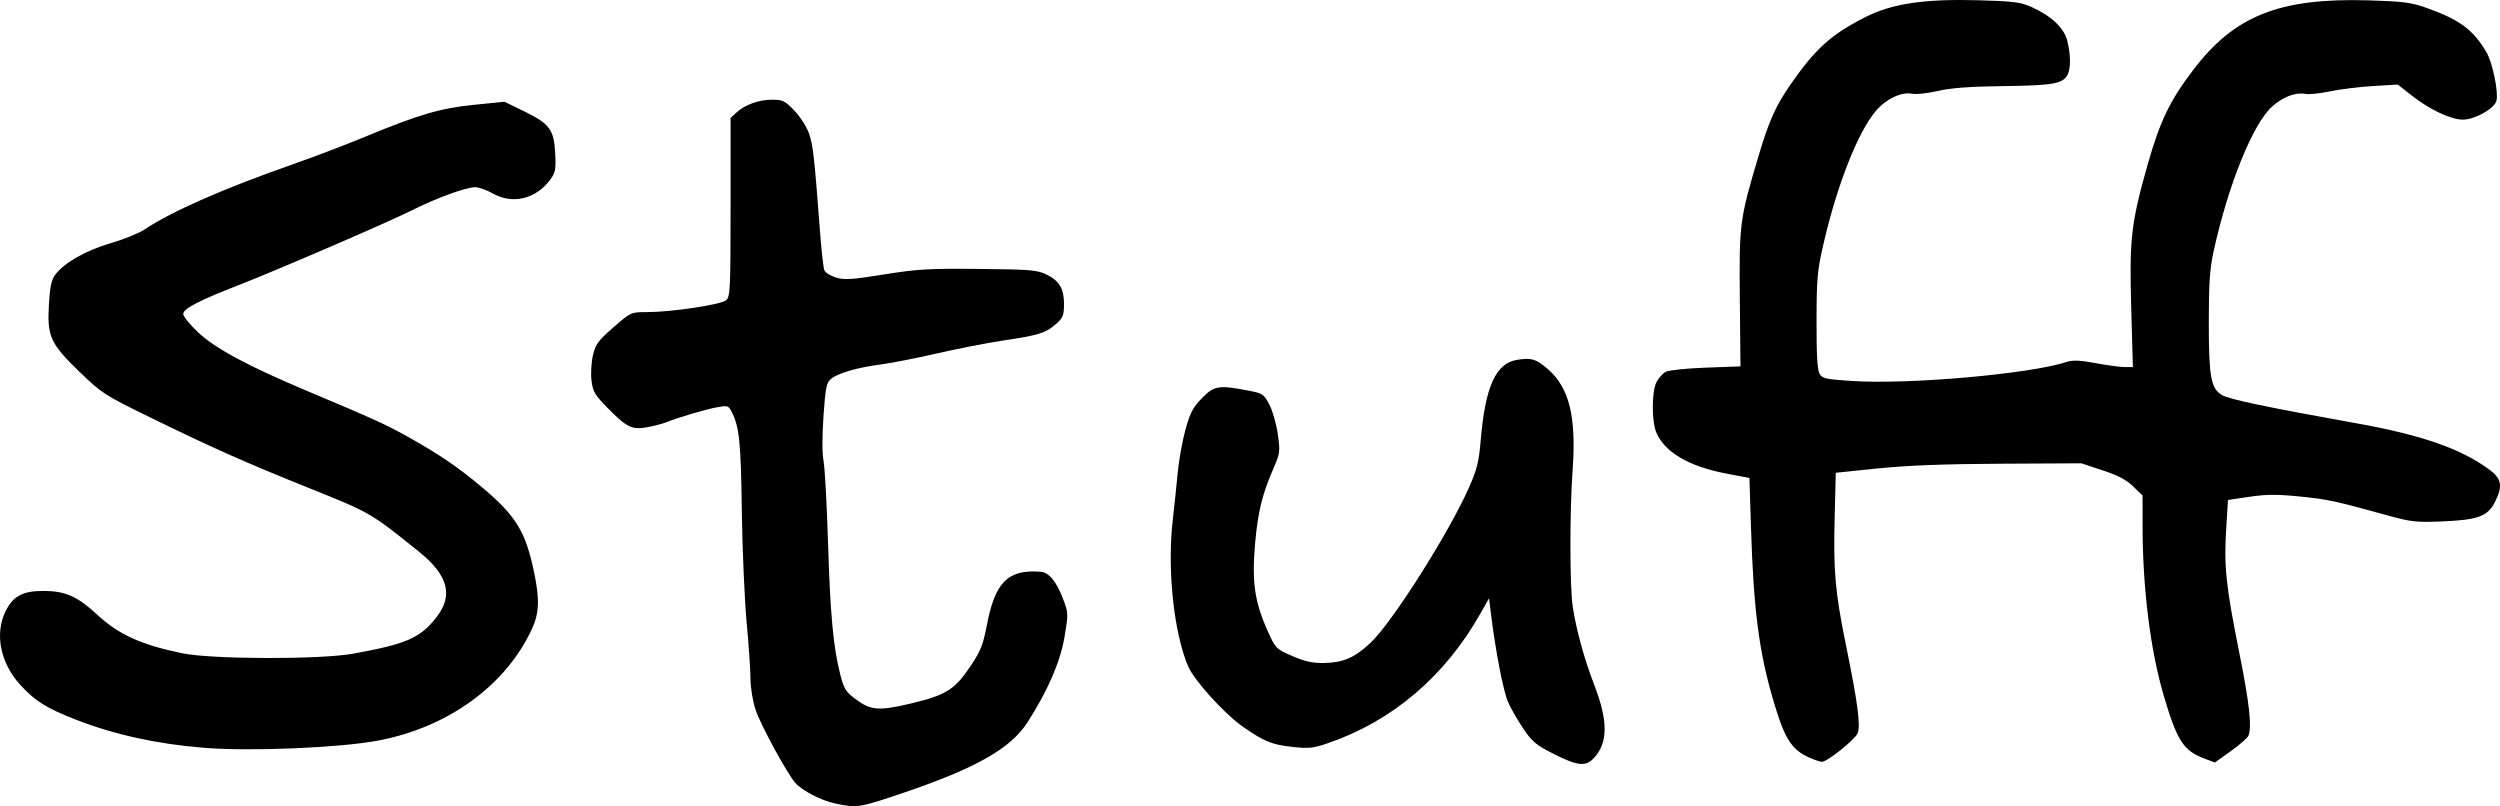<?xml version="1.0" encoding="UTF-8" standalone="no"?>
<!-- Created with Inkscape (http://www.inkscape.org/) -->

<svg
   width="264.675mm"
   height="85.349mm"
   viewBox="0 0 264.675 85.349"
   version="1.1"
   id="svg1"
   xml:space="preserve"
   inkscape:version="1.3.2 (091e20e, 2023-11-25, custom)"
   sodipodi:docname="stuff.svg"
   xmlns:inkscape="http://www.inkscape.org/namespaces/inkscape"
   xmlns:sodipodi="http://sodipodi.sourceforge.net/DTD/sodipodi-0.dtd"
   xmlns="http://www.w3.org/2000/svg"
   xmlns:svg="http://www.w3.org/2000/svg"><sodipodi:namedview
     id="namedview1"
     pagecolor="#ffffff"
     bordercolor="#000000"
     borderopacity="0.25"
     inkscape:showpageshadow="2"
     inkscape:pageopacity="0.0"
     inkscape:pagecheckerboard="0"
     inkscape:deskcolor="#d1d1d1"
     inkscape:document-units="mm"
     inkscape:zoom="1.0449705"
     inkscape:cx="496.66472"
     inkscape:cy="-114.35729"
     inkscape:window-width="2560"
     inkscape:window-height="1369"
     inkscape:window-x="-8"
     inkscape:window-y="-8"
     inkscape:window-maximized="1"
     inkscape:current-layer="layer1" /><defs
     id="defs1" /><g
     inkscape:label="Layer 1"
     inkscape:groupmode="layer"
     id="layer1"
     transform="translate(26.409,-178.707)"><path
       style="fill:#000000"
       d="m 62.04,263.779 c -1.534,-0.331 -3.533,-1.361 -4.255,-2.193 -0.888,-1.023 -3.657,-6.115 -4.184,-7.692 -0.319,-0.954 -0.552,-2.344 -0.555,-3.307 -0.003,-0.914 -0.188,-3.627 -0.411,-6.028 -0.223,-2.401 -0.452,-7.72 -0.508,-11.819 -0.1,-7.287 -0.263,-8.862 -1.078,-10.44 -0.341,-0.661 -0.421,-0.684 -1.613,-0.461 -1.212,0.227 -4.043,1.068 -5.361,1.593 -0.353,0.141 -1.225,0.367 -1.938,0.502 -1.625,0.308 -2.182,0.038 -4.239,-2.057 -1.353,-1.378 -1.546,-1.709 -1.687,-2.901 -0.088,-0.746 -0.017,-1.94 0.16,-2.678 0.278,-1.161 0.558,-1.539 2.169,-2.94 1.845,-1.603 1.853,-1.607 3.527,-1.607 2.603,0 7.874,-0.79 8.405,-1.26 0.425,-0.376 0.463,-1.191 0.463,-9.847 v -9.438 l 0.599,-0.563 c 0.887,-0.833 2.397,-1.382 3.804,-1.382 1.124,0 1.352,0.112 2.354,1.158 0.621,0.648 1.306,1.726 1.556,2.447 0.421,1.213 0.559,2.459 1.183,10.683 0.138,1.819 0.333,3.515 0.432,3.768 0.1,0.253 0.656,0.603 1.237,0.777 0.893,0.268 1.676,0.217 5.066,-0.328 3.526,-0.567 4.74,-0.638 10.062,-0.586 5.479,0.053 6.158,0.11 7.167,0.598 1.366,0.661 1.868,1.542 1.843,3.229 -0.017,1.129 -0.132,1.387 -0.926,2.07 -1.059,0.911 -1.749,1.119 -5.669,1.708 -1.601,0.24 -4.696,0.847 -6.879,1.347 -2.183,0.5 -4.862,1.025 -5.953,1.165 -2.444,0.314 -4.533,0.925 -5.253,1.535 -0.47,0.398 -0.576,0.93 -0.785,3.921 -0.148,2.128 -0.146,3.962 0.006,4.763 0.136,0.716 0.349,4.576 0.472,8.578 0.236,7.633 0.55,11.052 1.283,13.969 0.385,1.533 0.584,1.863 1.572,2.614 1.659,1.26 2.516,1.328 6.037,0.483 3.632,-0.872 4.553,-1.461 6.244,-3.998 1.013,-1.518 1.291,-2.22 1.667,-4.199 0.878,-4.627 2.233,-5.99 5.691,-5.726 0.894,0.068 1.687,1.02 2.386,2.863 0.572,1.507 0.575,1.579 0.158,4.048 -0.444,2.629 -1.768,5.687 -3.907,9.015 -1.796,2.796 -5.447,4.87 -13.193,7.495 -4.644,1.574 -4.877,1.611 -7.148,1.121 z m 76.045,-5.253 c -1.879,-0.949 -2.282,-1.284 -3.233,-2.696 -0.598,-0.887 -1.322,-2.151 -1.609,-2.809 -0.49,-1.121 -1.311,-5.352 -1.795,-9.255 l -0.213,-1.72 -0.896,1.587 c -3.775,6.69 -9.365,11.439 -16.205,13.77 -1.537,0.524 -2.006,0.57 -3.755,0.374 -2.166,-0.243 -2.963,-0.571 -5.227,-2.149 -1.907,-1.33 -5.133,-4.888 -5.762,-6.356 -1.538,-3.587 -2.244,-10.317 -1.633,-15.561 0.161,-1.382 0.391,-3.585 0.511,-4.895 0.12,-1.31 0.487,-3.367 0.815,-4.572 0.499,-1.829 0.787,-2.386 1.747,-3.373 1.295,-1.332 1.772,-1.414 4.843,-0.828 1.621,0.309 1.714,0.37 2.308,1.505 0.34,0.65 0.742,2.054 0.892,3.119 0.262,1.853 0.241,2.012 -0.492,3.704 -1.158,2.672 -1.615,4.542 -1.906,7.802 -0.372,4.173 -0.061,6.292 1.391,9.482 0.779,1.711 0.847,1.777 2.56,2.514 1.335,0.574 2.143,0.749 3.347,0.728 2.028,-0.036 3.229,-0.556 4.903,-2.122 2.297,-2.148 8.329,-11.666 10.468,-16.519 0.813,-1.844 1.023,-2.695 1.205,-4.879 0.474,-5.688 1.583,-8.184 3.804,-8.564 1.562,-0.267 2.084,-0.108 3.375,1.029 2.217,1.951 2.963,5.063 2.555,10.663 -0.317,4.362 -0.307,12.357 0.019,14.466 0.381,2.467 1.219,5.512 2.258,8.203 1.49,3.857 1.486,6.161 -0.014,7.779 -0.876,0.945 -1.71,0.861 -4.264,-0.428 z m 27.151,0.429 c -1.984,-0.86 -2.702,-1.991 -3.932,-6.193 -1.493,-5.099 -2.063,-9.531 -2.334,-18.143 l -0.167,-5.31 -2.406,-0.455 c -3.989,-0.754 -6.569,-2.266 -7.456,-4.369 -0.503,-1.192 -0.489,-4.34 0.023,-5.331 0.22,-0.425 0.661,-0.912 0.98,-1.083 0.322,-0.172 2.214,-0.369 4.246,-0.442 l 3.665,-0.132 -0.069,-7.172 c -0.077,-7.974 -0.02,-8.403 2.042,-15.307 1.055,-3.533 1.768,-5.113 3.311,-7.344 2.633,-3.806 4.35,-5.35 7.977,-7.174 2.83,-1.423 6.221,-1.923 11.977,-1.765 3.624,0.1 4.421,0.2 5.535,0.696 2.122,0.945 3.479,2.218 3.824,3.587 0.375,1.489 0.382,2.947 0.018,3.627 -0.498,0.931 -1.534,1.112 -6.731,1.176 -3.612,0.045 -5.575,0.19 -6.973,0.514 -1.07,0.248 -2.294,0.382 -2.719,0.297 -1.132,-0.226 -2.745,0.526 -3.828,1.784 -1.908,2.218 -4.107,7.773 -5.564,14.058 -0.664,2.865 -0.737,3.665 -0.748,8.202 -0.008,3.517 0.086,5.198 0.314,5.596 0.293,0.511 0.643,0.589 3.44,0.77 6.067,0.392 18.856,-0.744 22.75,-2.021 0.64,-0.21 1.4,-0.176 3.063,0.135 1.217,0.228 2.598,0.415 3.069,0.415 h 0.857 l -0.178,-6.284 c -0.206,-7.283 -0.008,-9.003 1.742,-15.162 1.31,-4.61 2.333,-6.734 4.825,-10.015 4.366,-5.75 9.15,-7.647 18.579,-7.364 3.636,0.109 4.495,0.22 6.09,0.786 3.531,1.254 4.956,2.306 6.372,4.701 0.643,1.089 1.29,4.221 1.061,5.136 -0.21,0.835 -2.298,2.008 -3.568,2.005 -1.254,-0.003 -3.495,-1.059 -5.376,-2.533 l -1.507,-1.181 -2.594,0.155 c -1.427,0.085 -3.471,0.338 -4.543,0.56 -1.072,0.223 -2.248,0.348 -2.613,0.278 -1.062,-0.203 -2.406,0.303 -3.552,1.338 -2.06,1.861 -4.665,8.324 -6.212,15.407 -0.385,1.762 -0.491,3.366 -0.491,7.408 1e-4,5.809 0.222,7.034 1.398,7.729 0.761,0.45 4.738,1.285 14.174,2.976 6.955,1.247 11.14,2.702 14.128,4.913 1.316,0.974 1.448,1.761 0.58,3.463 -0.757,1.484 -1.8,1.865 -5.541,2.023 -2.741,0.116 -3.305,0.056 -5.689,-0.603 -5.682,-1.571 -6.448,-1.737 -9.416,-2.034 -2.413,-0.242 -3.548,-0.236 -5.333,0.03 l -2.268,0.337 -0.188,3.015 c -0.251,4.014 -0.04,6.04 1.349,12.974 1.107,5.528 1.383,7.977 1.008,8.955 -0.09,0.235 -0.929,0.974 -1.864,1.641 l -1.699,1.213 -1.156,-0.442 c -2.176,-0.831 -2.855,-1.891 -4.252,-6.637 -1.414,-4.806 -2.235,-11.357 -2.24,-17.867 l -0.002,-3.32 -0.992,-0.965 c -0.719,-0.7 -1.611,-1.169 -3.241,-1.707 l -2.249,-0.742 -8.563,0.043 c -5.952,0.03 -9.916,0.183 -12.998,0.501 l -4.435,0.458 -0.119,4.658 c -0.147,5.778 0.046,7.963 1.208,13.654 1.224,5.994 1.547,8.418 1.232,9.247 -0.255,0.67 -3.247,3.065 -3.805,3.046 -0.166,-0.006 -0.717,-0.191 -1.226,-0.411 z M -4.76,257.88 c -4.995,-0.395 -9.516,-1.386 -13.613,-2.984 -3.114,-1.214 -4.291,-1.947 -5.856,-3.645 -2.131,-2.311 -2.768,-5.399 -1.608,-7.795 0.801,-1.655 1.851,-2.209 4.144,-2.187 2.212,0.021 3.524,0.609 5.537,2.479 2.298,2.136 4.636,3.204 9.015,4.117 3.123,0.651 14.627,0.681 18.124,0.046 5.631,-1.022 7.053,-1.638 8.774,-3.803 1.863,-2.344 1.3,-4.497 -1.837,-7.016 -5.106,-4.102 -5.086,-4.09 -11.517,-6.676 -7.017,-2.821 -10.239,-4.255 -17.084,-7.601 -4.678,-2.286 -4.957,-2.468 -7.331,-4.765 -3.081,-2.98 -3.415,-3.719 -3.22,-7.123 0.103,-1.81 0.265,-2.58 0.651,-3.107 0.935,-1.274 3.246,-2.596 5.887,-3.365 1.389,-0.405 3.002,-1.057 3.584,-1.449 2.796,-1.883 8.408,-4.354 15.61,-6.871 2.183,-0.763 5.647,-2.082 7.699,-2.932 5.74,-2.377 8.027,-3.047 11.624,-3.405 l 3.183,-0.317 2.081,1.015 c 2.697,1.315 3.156,1.936 3.283,4.441 0.087,1.714 0.024,2.045 -0.525,2.791 -1.512,2.054 -4.002,2.651 -6.086,1.459 -0.633,-0.362 -1.472,-0.66 -1.863,-0.661 -0.947,-0.004 -4.092,1.142 -6.647,2.423 -2.55,1.279 -14.303,6.353 -18.467,7.973 -4.154,1.616 -5.792,2.473 -5.792,3.026 0,0.248 0.692,1.11 1.537,1.914 1.8,1.712 5.265,3.579 11.56,6.227 7.232,3.043 8.395,3.573 10.848,4.952 3.191,1.794 5.155,3.131 7.584,5.166 3.704,3.102 4.719,4.751 5.626,9.142 0.592,2.865 0.531,4.294 -0.256,5.984 -2.784,5.981 -8.901,10.402 -16.307,11.786 -4.076,0.762 -13.436,1.151 -18.343,0.763 z"
       id="path1" /></g></svg>
